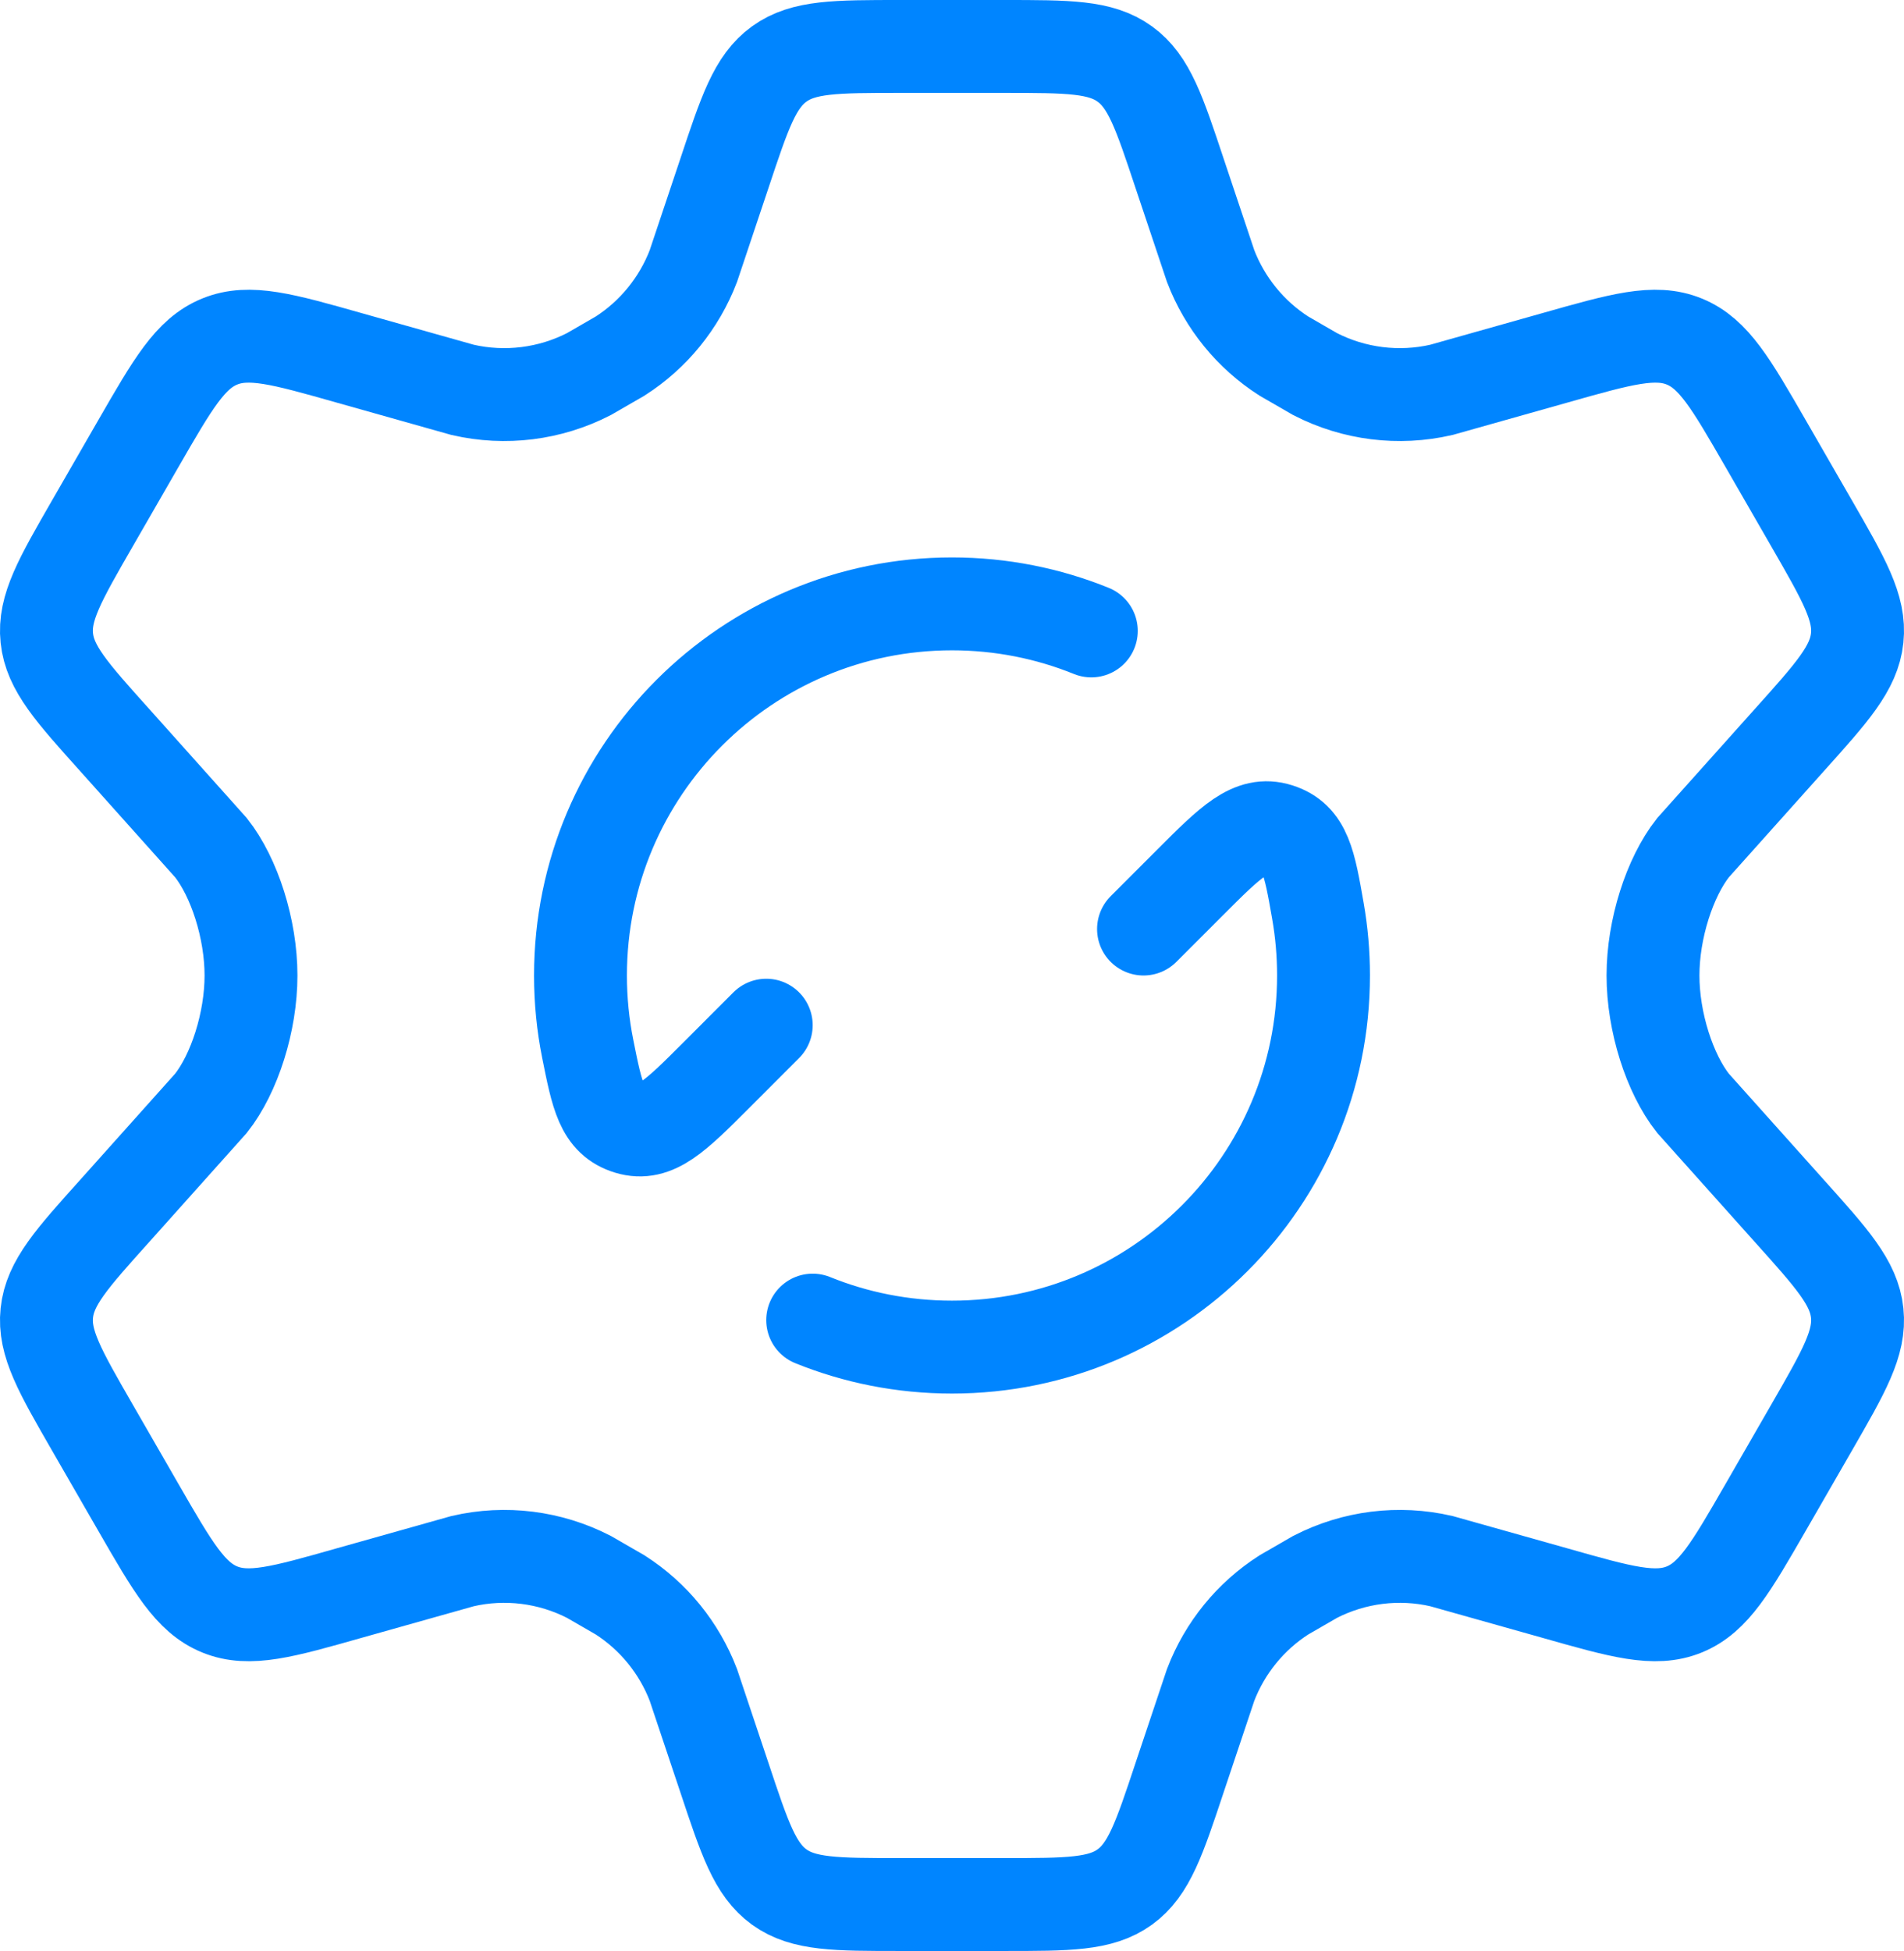 <svg width="41" height="42" viewBox="0 0 41 42" fill="none" xmlns="http://www.w3.org/2000/svg">
<path d="M39.01 11.267L38.023 9.554C37.276 8.258 36.903 7.61 36.268 7.352C35.633 7.094 34.914 7.298 33.478 7.705L31.037 8.393C30.12 8.604 29.158 8.484 28.32 8.054L27.646 7.665C26.928 7.205 26.376 6.527 26.07 5.73L25.402 3.735C24.963 2.415 24.743 1.755 24.221 1.378C23.698 1 23.003 1 21.615 1H19.385C17.997 1 17.302 1 16.779 1.378C16.257 1.755 16.037 2.415 15.598 3.735L14.93 5.73C14.624 6.527 14.072 7.205 13.354 7.665L12.68 8.054C11.842 8.484 10.88 8.604 9.963 8.393L7.522 7.705C6.086 7.298 5.367 7.094 4.732 7.352C4.097 7.61 3.724 8.258 2.977 9.554L1.99 11.267C1.29 12.482 0.94 13.089 1.008 13.735C1.076 14.382 1.545 14.903 2.482 15.945L4.544 18.25C5.048 18.888 5.405 20 5.405 21C5.405 22 5.048 23.112 4.544 23.75L2.482 26.055C1.545 27.097 1.076 27.618 1.008 28.265C0.94 28.911 1.29 29.518 1.99 30.733L2.977 32.446C3.724 33.742 4.097 34.389 4.732 34.648C5.367 34.906 6.086 34.702 7.523 34.294L9.963 33.607C10.88 33.395 11.843 33.516 12.68 33.946L13.354 34.335C14.072 34.795 14.624 35.473 14.93 36.27L15.598 38.265C16.037 39.585 16.257 40.245 16.779 40.623C17.302 41 17.997 41 19.385 41H21.615C23.003 41 23.698 41 24.221 40.623C24.743 40.245 24.963 39.585 25.402 38.265L26.07 36.27C26.376 35.473 26.928 34.795 27.646 34.335L28.32 33.946C29.157 33.516 30.12 33.395 31.037 33.607L33.478 34.294C34.914 34.702 35.633 34.906 36.268 34.648C36.903 34.389 37.276 33.742 38.023 32.446L39.01 30.733C39.71 29.518 40.06 28.911 39.992 28.265C39.924 27.618 39.455 27.097 38.519 26.055L36.456 23.75C35.952 23.112 35.595 22 35.595 21C35.595 20 35.953 18.888 36.456 18.25L38.519 15.945C39.455 14.903 39.924 14.382 39.992 13.735C40.06 13.089 39.71 12.482 39.01 11.267Z" stroke="#0085FF" stroke-width="2" stroke-linecap="round"/>
<path d="M24.624 20L25.624 19C26.506 18.117 26.948 17.676 27.527 17.86C28.106 18.043 28.197 18.566 28.38 19.613C28.459 20.064 28.5 20.527 28.5 21C28.5 25.418 24.918 29 20.5 29C19.439 29 18.426 28.794 17.5 28.419M16.5 22.07L15.412 23.159C14.543 24.027 14.109 24.461 13.536 24.288C12.962 24.114 12.86 23.601 12.655 22.574C12.553 22.065 12.5 21.539 12.5 21C12.5 16.582 16.082 13 20.5 13C21.561 13 22.574 13.207 23.5 13.582" stroke="#0085FF" stroke-width="2" stroke-linecap="round" stroke-linejoin="round"/>
</svg>
